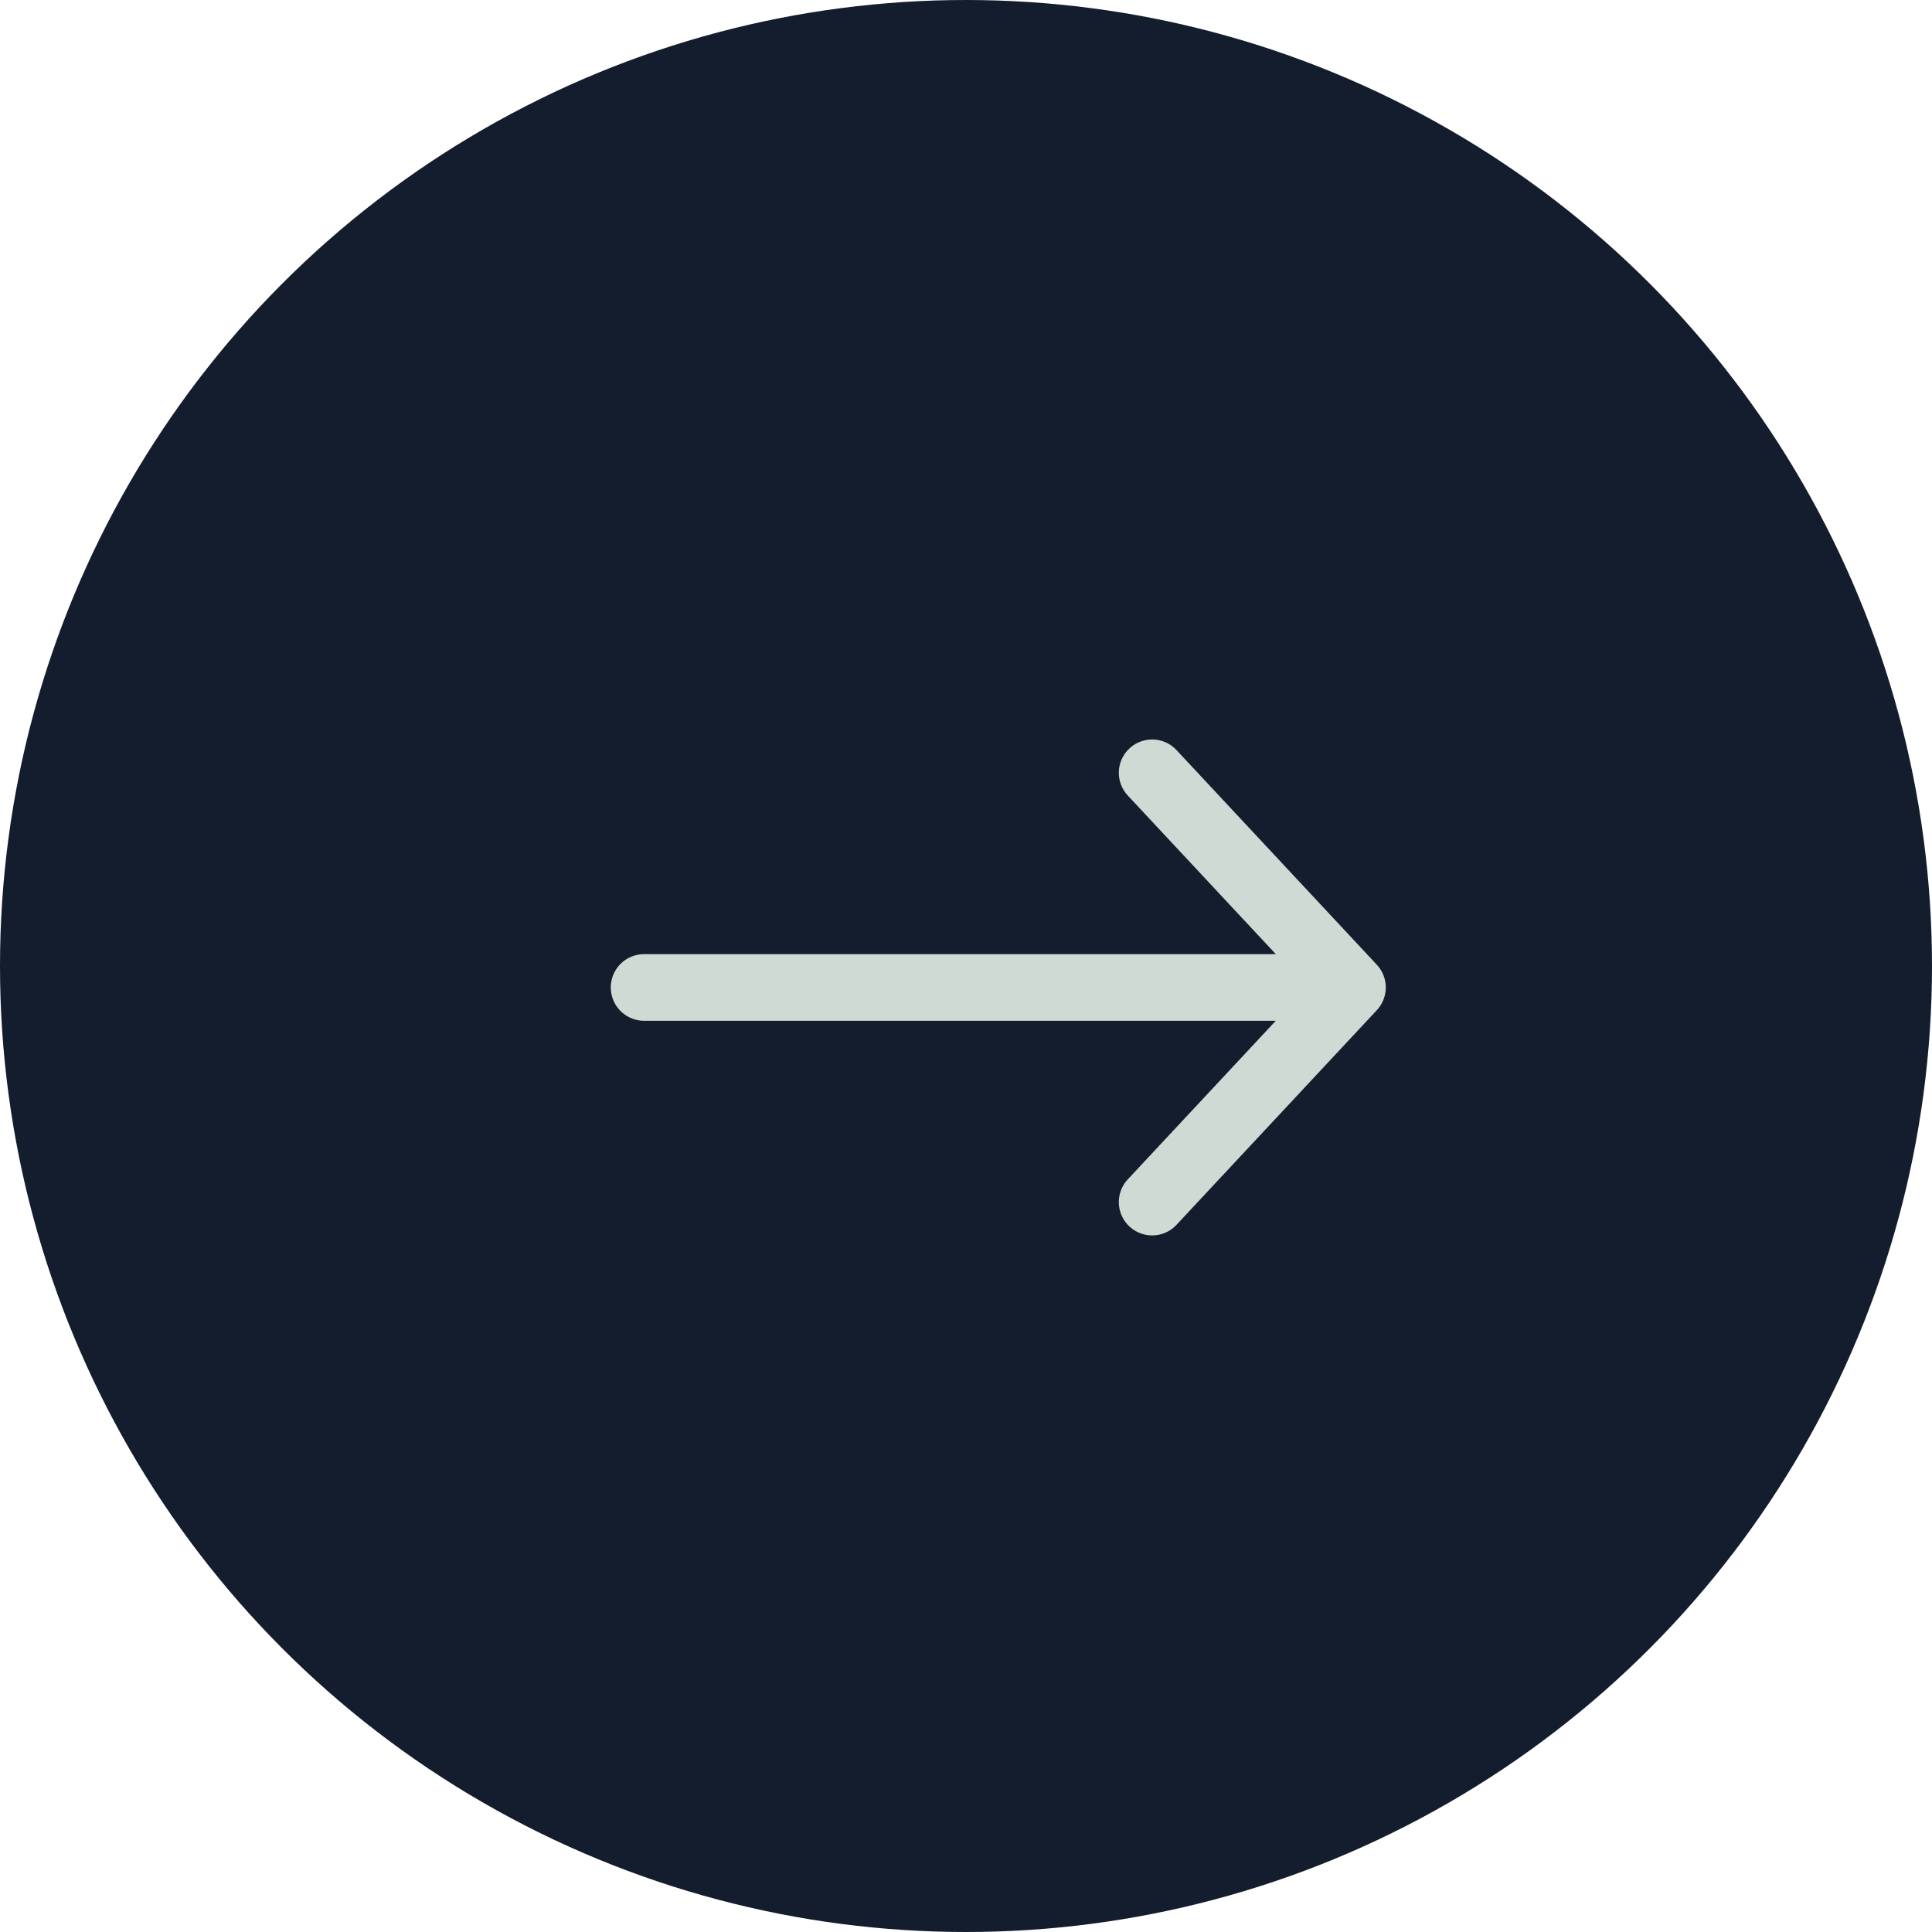 <?xml version="1.0" encoding="UTF-8"?> <svg xmlns="http://www.w3.org/2000/svg" width="29" height="29" viewBox="0 0 29 29" fill="none"><circle cx="14.5" cy="14.5" r="14.5" fill="#141D2D"></circle><path d="M17.294 11.6L20.301 14.822M20.301 14.822L17.294 18.044M20.301 14.822H9.668" stroke="#D0DAD4" stroke-linecap="round" stroke-linejoin="round"></path></svg> 